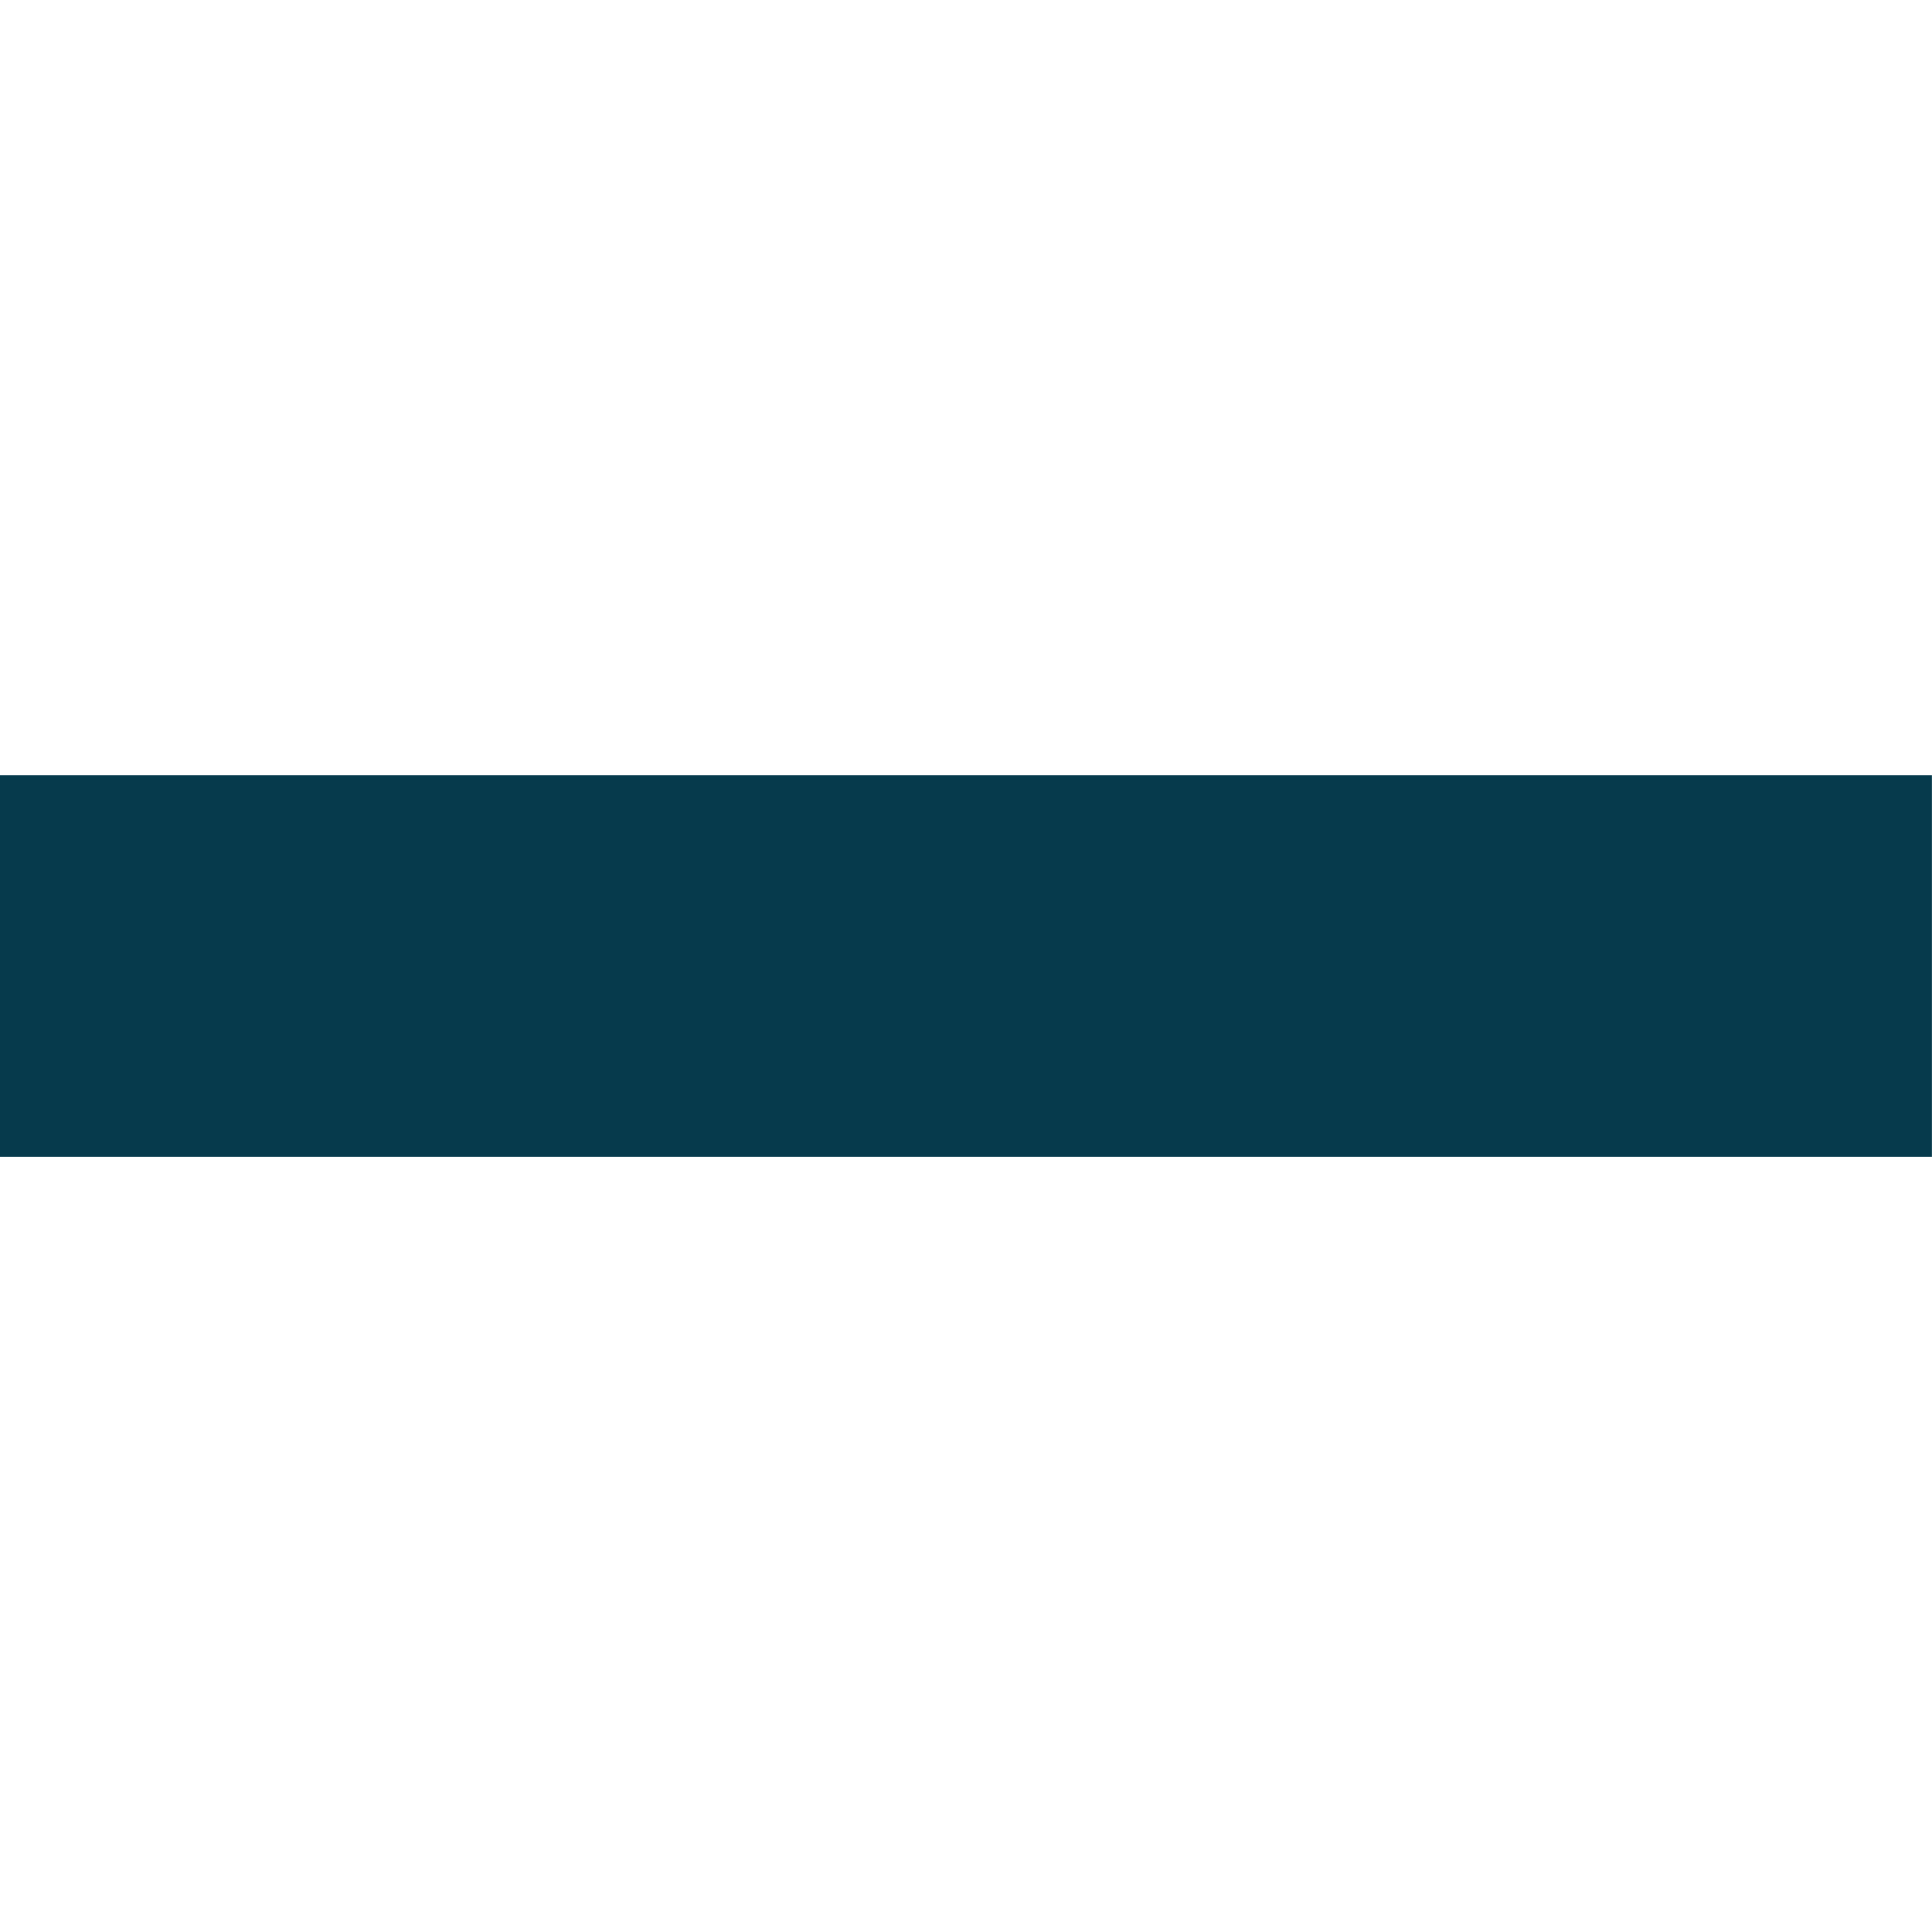 <svg width="24" height="24" viewBox="0 0 24 24" fill="none" xmlns="http://www.w3.org/2000/svg">
<path d="M10.5 9.631C9.867 9.631 8.88 9.631 8.88 9.631H0V14.37H8.88H10.875H13.875H15.119H23.999V9.631H15.119H12.75C12.75 9.631 11.379 9.631 10.5 9.631Z" fill="#063A4C"/>
</svg>
